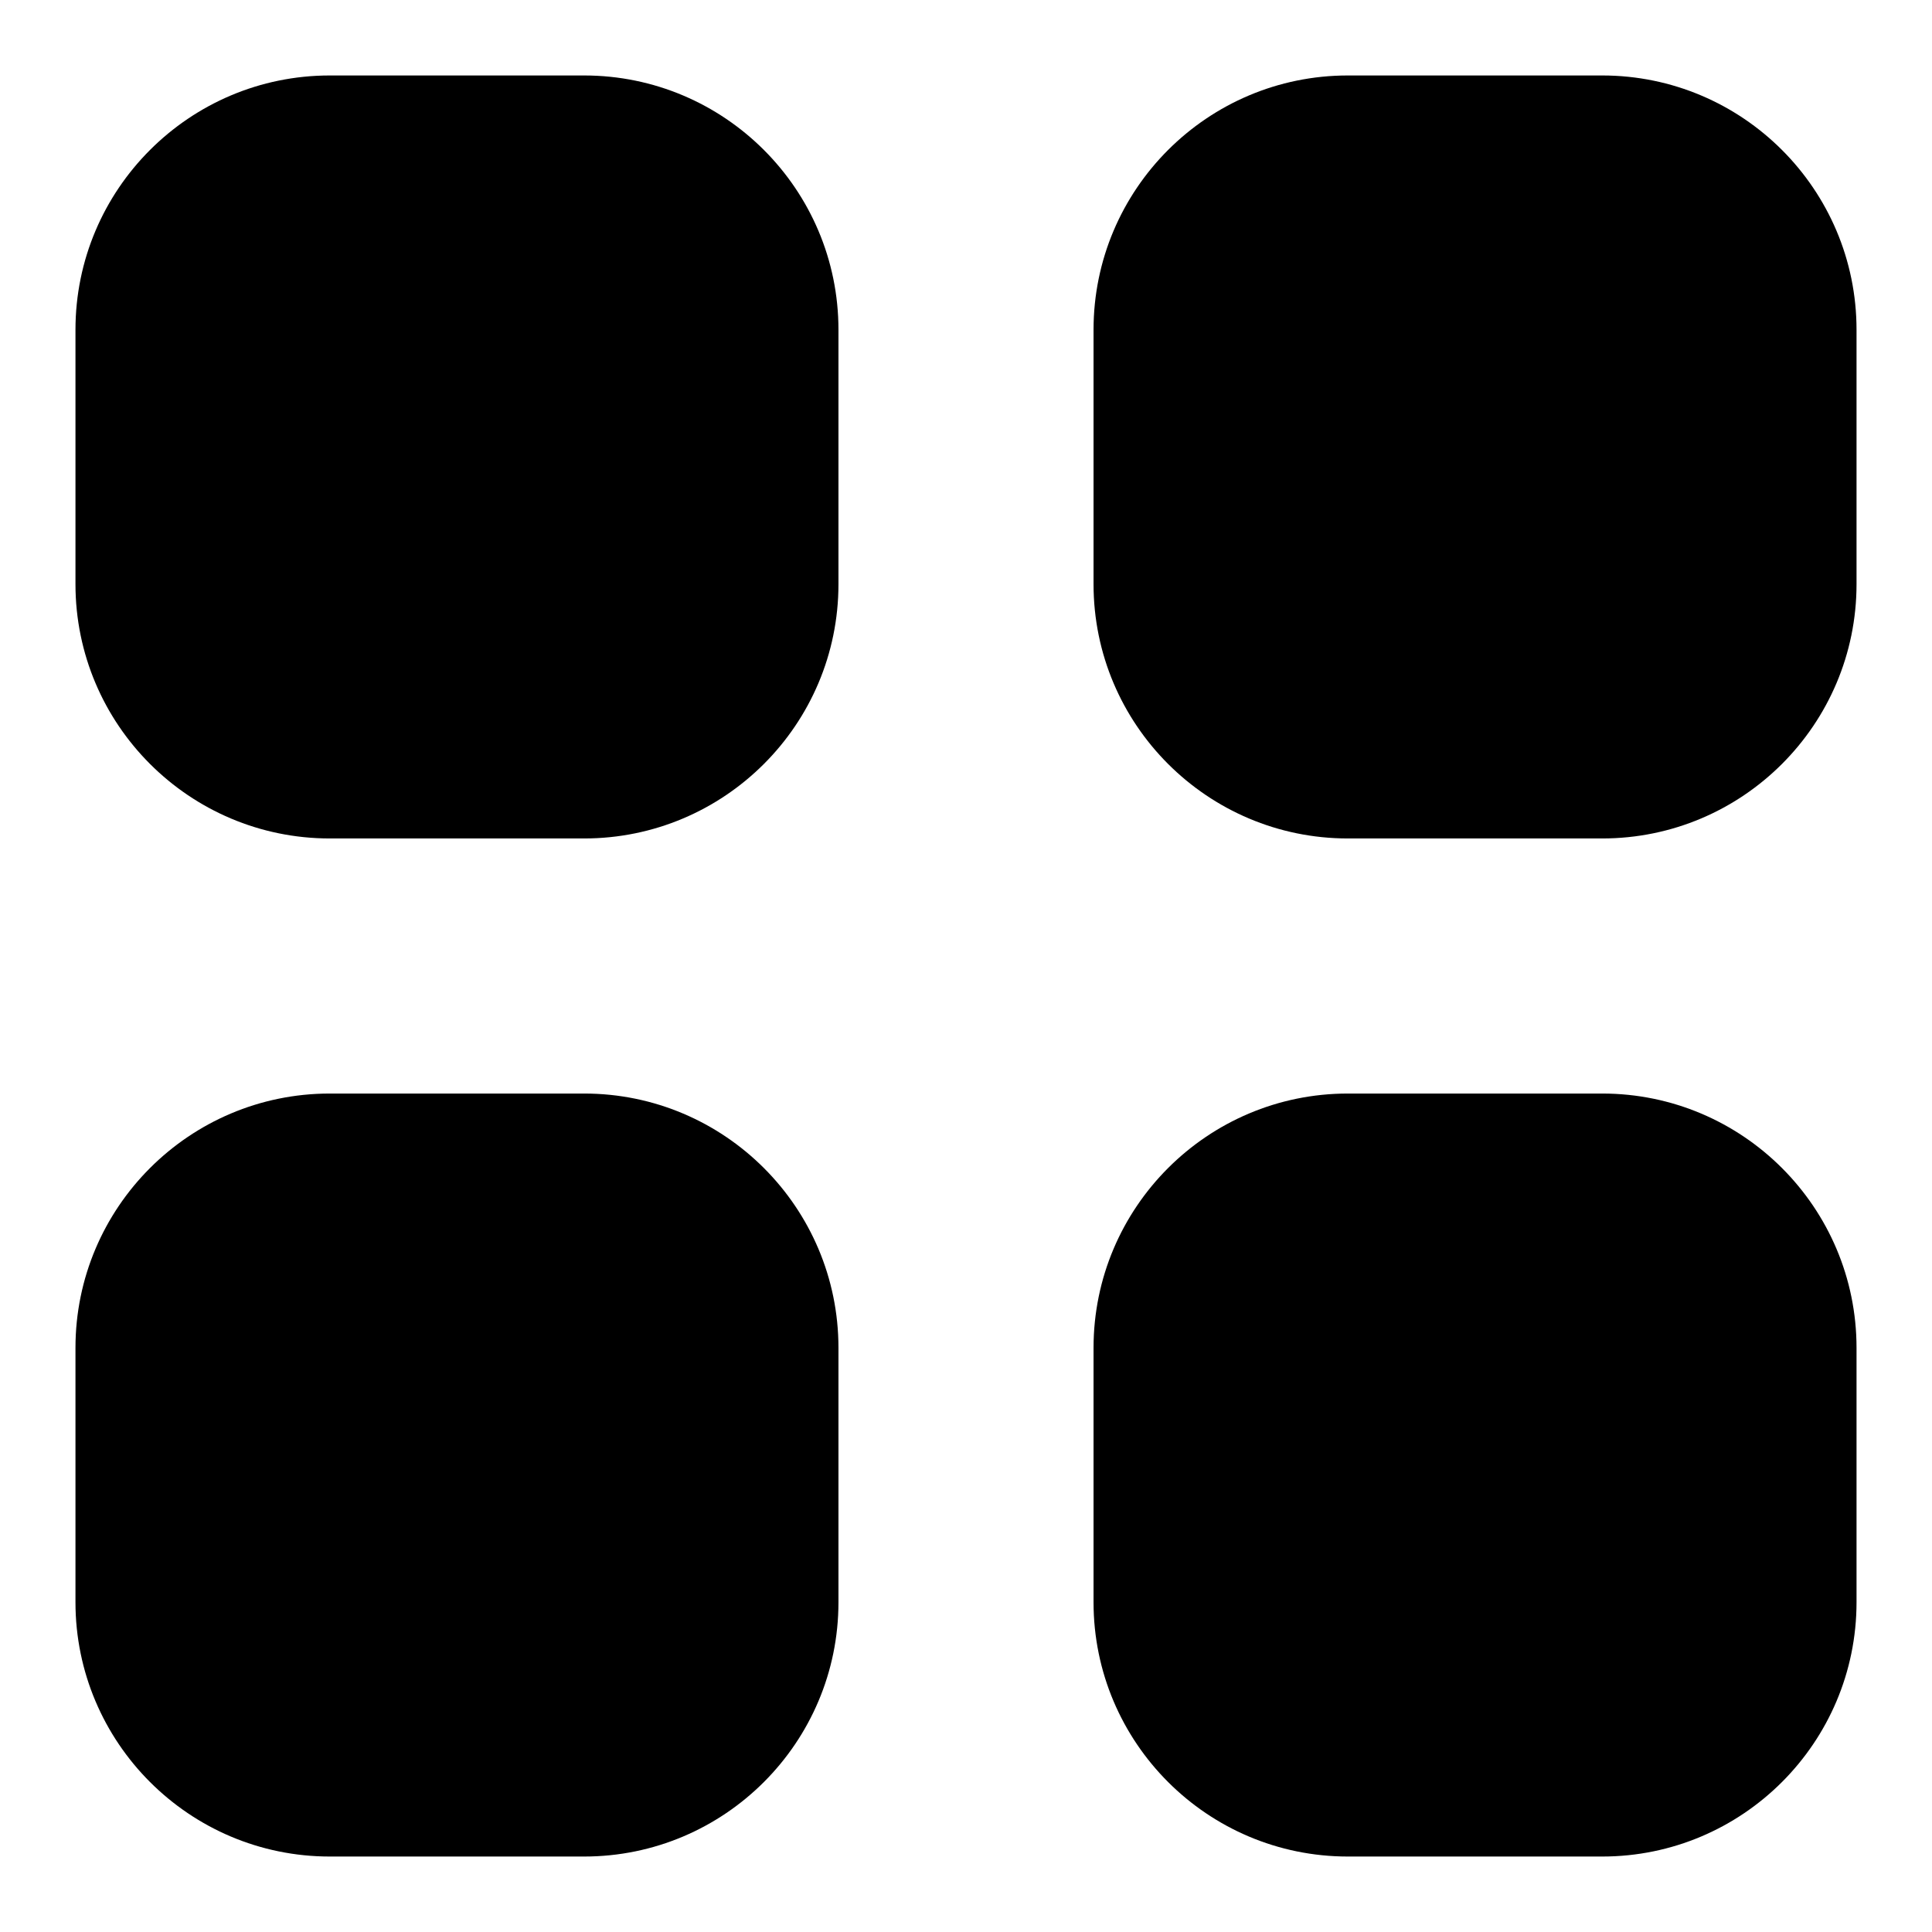 <?xml version="1.0" encoding="utf-8"?>
<!-- Svg Vector Icons : http://www.onlinewebfonts.com/icon -->
<!DOCTYPE svg PUBLIC "-//W3C//DTD SVG 1.1//EN" "http://www.w3.org/Graphics/SVG/1.1/DTD/svg11.dtd">
<svg version="1.1" xmlns="http://www.w3.org/2000/svg" xmlns:xlink="http://www.w3.org/1999/xlink" x="0px" y="0px" viewBox="0 0 256 256" enable-background="new 0 0 256 256" xml:space="preserve">
<g><g><path fill="#000000" d="M212.3,246h-33.7c-18.6,0-33.7-15.1-33.7-33.7v-33.7c0-18.6,15.1-33.7,33.7-33.7h33.7c18.6,0,33.7,15.1,33.7,33.7v33.7C246,230.9,230.9,246,212.3,246z M212.3,111.1h-33.7c-18.6,0-33.7-15.1-33.7-33.7V43.7c0-18.6,15.1-33.7,33.7-33.7h33.7c18.6,0,33.7,15.1,33.7,33.7v33.7C246,96,230.9,111.1,212.3,111.1z M77.4,246H43.7C25.1,246,10,230.9,10,212.3v-33.7c0-18.6,15.1-33.7,33.7-33.7h33.7c18.6,0,33.7,15.1,33.7,33.7v33.7C111.1,230.9,96,246,77.4,246z M77.4,111.1H43.7C25.1,111.1,10,96,10,77.4V43.7C10,25.1,25.1,10,43.7,10h33.7c18.6,0,33.7,15.1,33.7,33.7v33.7C111.1,96,96,111.1,77.4,111.1z"/></g></g>
</svg>
